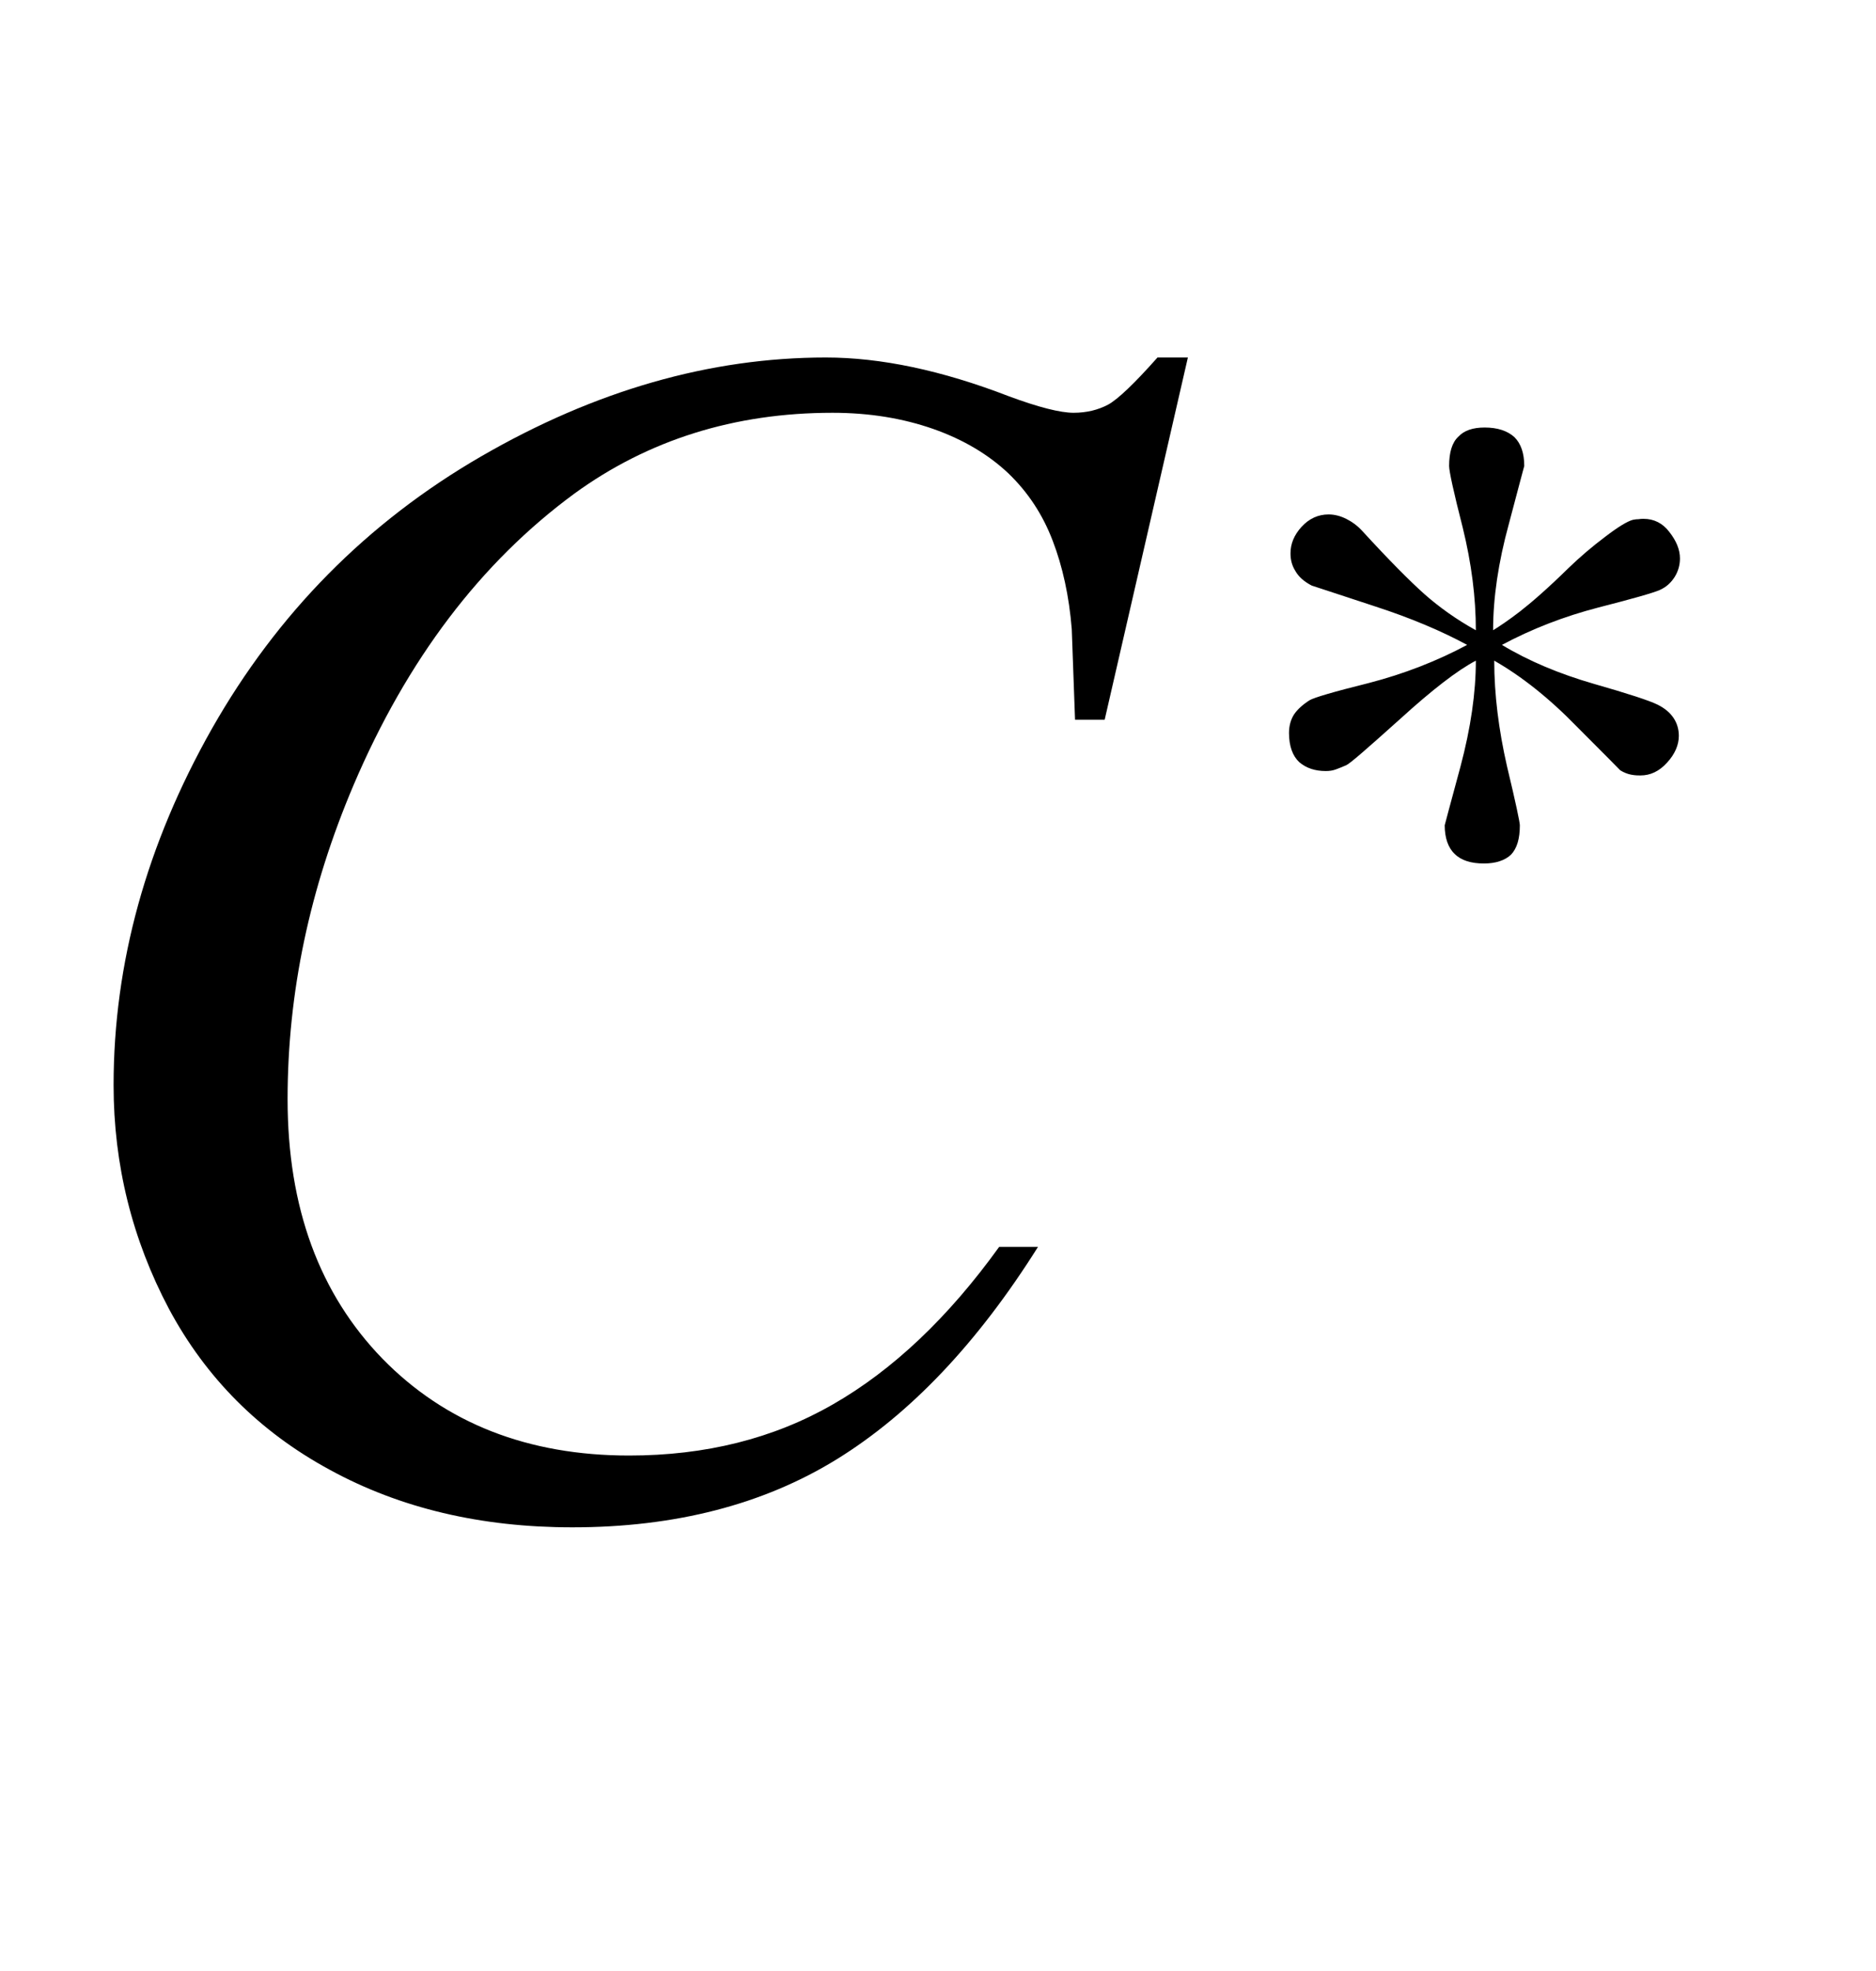 <?xml version="1.0" encoding="UTF-8"?>
<svg xmlns="http://www.w3.org/2000/svg" xmlns:xlink="http://www.w3.org/1999/xlink"  viewBox="0 0 20 21" version="1.1">
<defs>
<g>
<symbol overflow="visible" id="glyph0-0">
<path style="stroke:none;" d="M 2.496 0 L 2.496 -11.25 L 11.496 -11.25 L 11.496 0 Z M 2.777 -0.281 L 11.215 -0.281 L 11.215 -10.969 L 2.777 -10.969 Z M 2.777 -0.281 "/>
</symbol>
<symbol overflow="visible" id="glyph0-1">
<path style="stroke:none;" d="M 12.664 -12.191 L 11.777 -8.332 L 11.461 -8.332 L 11.426 -9.297 C 11.398 -9.648 11.328 -9.965 11.223 -10.238 C 11.117 -10.516 10.961 -10.754 10.75 -10.957 C 10.539 -11.156 10.273 -11.316 9.949 -11.43 C 9.625 -11.543 9.27 -11.602 8.875 -11.602 C 7.828 -11.602 6.91 -11.312 6.125 -10.742 C 5.125 -10.008 4.34 -8.973 3.77 -7.637 C 3.301 -6.535 3.066 -5.422 3.066 -4.289 C 3.066 -3.133 3.406 -2.215 4.078 -1.523 C 4.75 -0.836 5.629 -0.492 6.707 -0.492 C 7.52 -0.492 8.246 -0.672 8.883 -1.039 C 9.516 -1.402 10.109 -1.961 10.652 -2.715 L 11.066 -2.715 C 10.422 -1.691 9.707 -0.938 8.922 -0.453 C 8.137 0.031 7.195 0.273 6.102 0.273 C 5.129 0.273 4.266 0.07 3.516 -0.34 C 2.766 -0.746 2.195 -1.32 1.801 -2.055 C 1.41 -2.793 1.211 -3.59 1.211 -4.438 C 1.211 -5.738 1.562 -7.004 2.258 -8.234 C 2.957 -9.465 3.914 -10.434 5.129 -11.137 C 6.344 -11.84 7.57 -12.191 8.805 -12.191 C 9.387 -12.191 10.039 -12.055 10.758 -11.777 C 11.074 -11.66 11.305 -11.602 11.445 -11.602 C 11.586 -11.602 11.707 -11.633 11.812 -11.688 C 11.918 -11.746 12.094 -11.914 12.34 -12.191 Z M 12.664 -12.191 "/>
</symbol>
<symbol overflow="visible" id="glyph1-0">
<path style="stroke:none;" d="M 0.75 0 L 0.75 -9.598 L 5.25 -9.598 L 5.25 0 Z M 1.5 -0.75 L 4.5 -0.75 L 4.5 -8.848 L 1.5 -8.848 Z M 1.5 -0.75 "/>
</symbol>
<symbol overflow="visible" id="glyph1-1">
<path style="stroke:none;" d="M 4.91 -3.609 C 4.91 -3.539 4.891 -3.473 4.855 -3.414 C 4.816 -3.352 4.766 -3.305 4.695 -3.273 C 4.625 -3.242 4.406 -3.18 4.039 -3.086 C 3.676 -2.992 3.332 -2.859 3.012 -2.688 C 3.297 -2.516 3.625 -2.379 3.992 -2.273 C 4.359 -2.168 4.586 -2.094 4.672 -2.051 C 4.75 -2.012 4.805 -1.965 4.844 -1.906 C 4.879 -1.852 4.898 -1.789 4.898 -1.719 C 4.898 -1.621 4.855 -1.523 4.773 -1.434 C 4.688 -1.34 4.594 -1.297 4.488 -1.297 C 4.465 -1.297 4.434 -1.297 4.391 -1.305 C 4.352 -1.312 4.312 -1.328 4.273 -1.352 C 4.273 -1.352 4.121 -1.508 3.816 -1.812 C 3.516 -2.121 3.219 -2.355 2.93 -2.52 C 2.93 -2.16 2.977 -1.785 3.066 -1.395 C 3.16 -1.004 3.203 -0.797 3.203 -0.766 C 3.203 -0.621 3.172 -0.52 3.109 -0.453 C 3.043 -0.391 2.945 -0.359 2.82 -0.359 C 2.684 -0.359 2.578 -0.391 2.508 -0.461 C 2.438 -0.527 2.402 -0.633 2.402 -0.766 C 2.402 -0.766 2.457 -0.977 2.57 -1.391 C 2.68 -1.805 2.734 -2.18 2.734 -2.52 C 2.539 -2.418 2.27 -2.211 1.926 -1.898 C 1.578 -1.586 1.391 -1.422 1.352 -1.406 C 1.316 -1.391 1.281 -1.375 1.246 -1.363 C 1.207 -1.348 1.172 -1.344 1.133 -1.344 C 1.02 -1.344 0.926 -1.375 0.852 -1.438 C 0.781 -1.504 0.742 -1.609 0.742 -1.75 C 0.742 -1.828 0.762 -1.895 0.797 -1.949 C 0.832 -2 0.887 -2.051 0.961 -2.098 C 1.004 -2.125 1.215 -2.188 1.59 -2.281 C 1.969 -2.379 2.32 -2.516 2.641 -2.688 C 2.375 -2.832 2.047 -2.973 1.648 -3.102 C 1.25 -3.234 1.027 -3.305 0.984 -3.32 C 0.902 -3.363 0.844 -3.414 0.809 -3.477 C 0.773 -3.535 0.758 -3.594 0.758 -3.664 C 0.758 -3.766 0.797 -3.859 0.875 -3.945 C 0.957 -4.035 1.055 -4.078 1.164 -4.078 C 1.227 -4.078 1.289 -4.062 1.352 -4.031 C 1.414 -4 1.473 -3.957 1.523 -3.902 C 1.809 -3.59 2.031 -3.367 2.188 -3.227 C 2.344 -3.09 2.523 -2.961 2.734 -2.844 C 2.734 -3.191 2.688 -3.555 2.594 -3.938 C 2.496 -4.32 2.449 -4.539 2.449 -4.594 C 2.449 -4.738 2.48 -4.844 2.547 -4.906 C 2.609 -4.973 2.703 -5.004 2.828 -5.004 C 2.965 -5.004 3.07 -4.969 3.145 -4.902 C 3.215 -4.832 3.25 -4.73 3.25 -4.594 C 3.25 -4.594 3.195 -4.391 3.086 -3.977 C 2.973 -3.566 2.918 -3.188 2.918 -2.844 C 2.988 -2.887 3.086 -2.953 3.203 -3.043 C 3.324 -3.137 3.5 -3.289 3.719 -3.504 C 3.844 -3.625 3.977 -3.738 4.113 -3.84 C 4.25 -3.945 4.348 -4.004 4.406 -4.02 C 4.422 -4.023 4.441 -4.027 4.465 -4.027 C 4.488 -4.031 4.508 -4.031 4.523 -4.031 C 4.633 -4.031 4.727 -3.984 4.797 -3.891 C 4.871 -3.797 4.91 -3.703 4.91 -3.609 Z M 4.91 -3.609 "/>
</symbol>
</g>
</defs>
<g id="surface354849">
<g style="fill:rgb(0%,0%,0%);fill-opacity:1;">
  <use xlink:href="#glyph0-1" x="0" y="16"/>
</g>
<g style="fill:rgb(0%,0%,0%);fill-opacity:1;">
  <use xlink:href="#glyph1-1" x="13" y="9.559"/>
</g>
</g>
</svg>